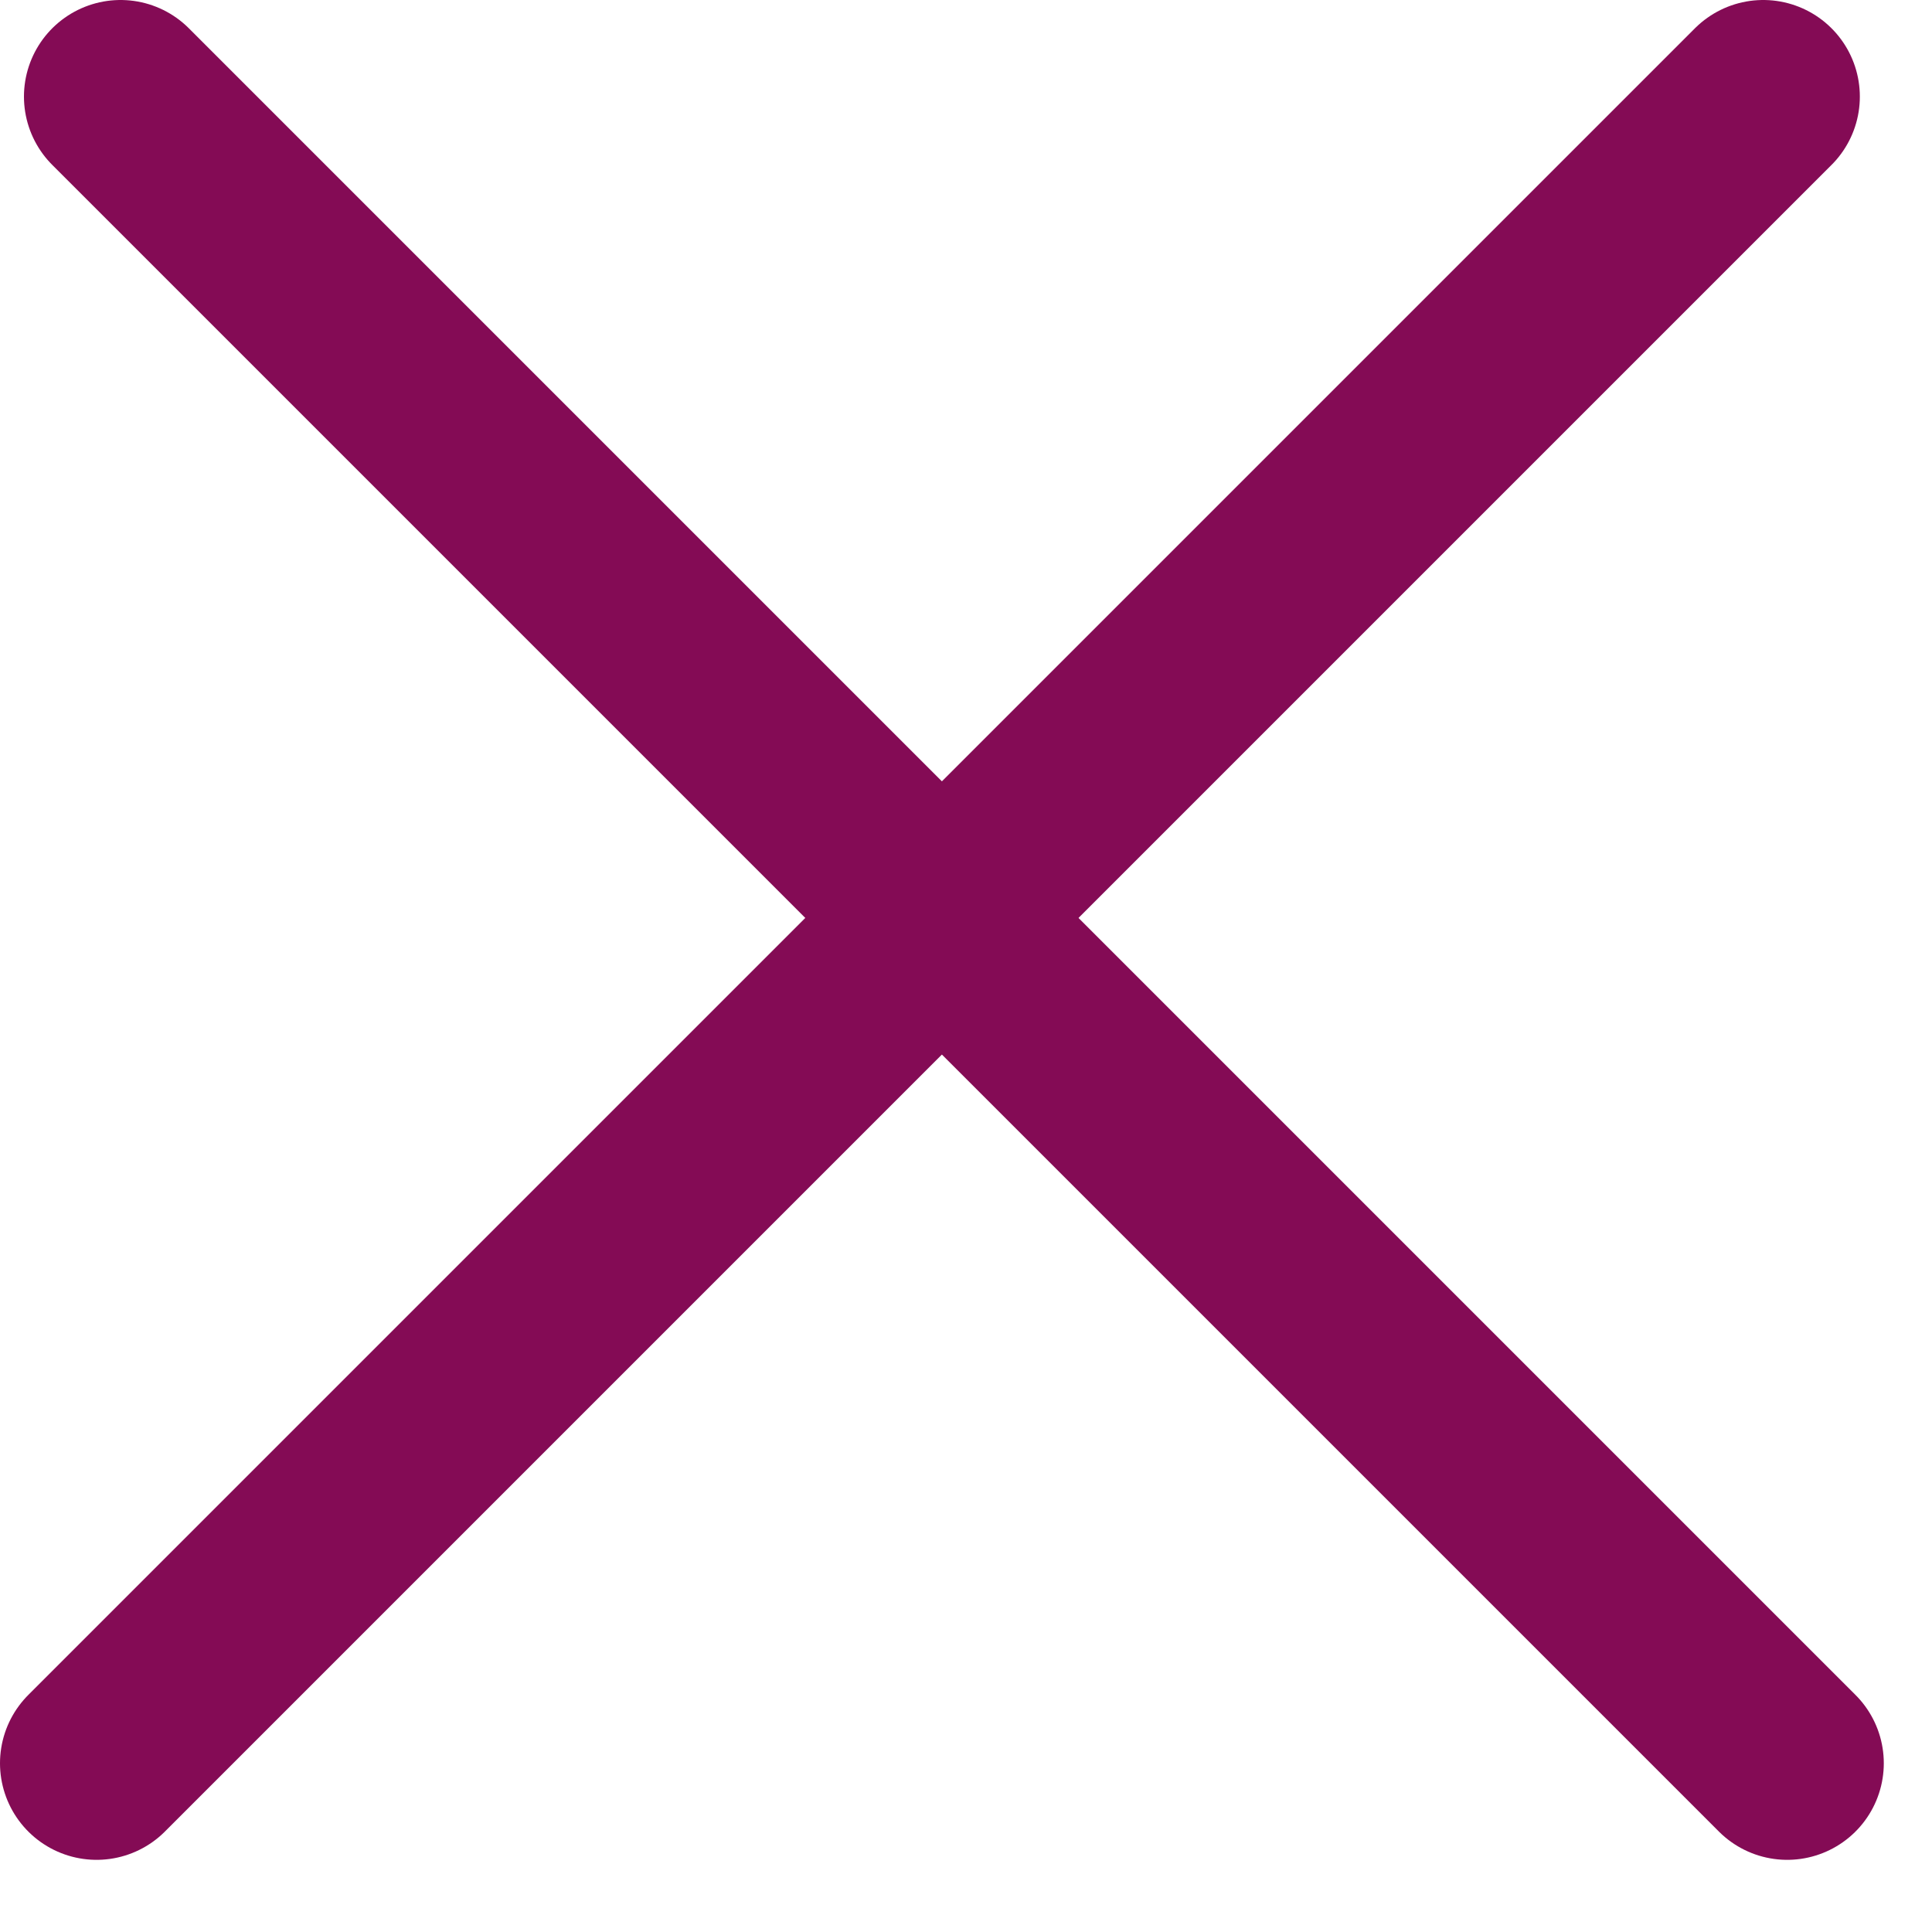 <?xml version="1.0" encoding="UTF-8"?>
<svg width="20px" height="20px" viewBox="0 0 20 20" version="1.1" xmlns="http://www.w3.org/2000/svg" xmlns:xlink="http://www.w3.org/1999/xlink">
    <!-- Generator: Sketch 54.1 (76490) - https://sketchapp.com -->
    <title>Group</title>
    <desc>Created with Sketch.</desc>
    <g id="Symbols" stroke="none" stroke-width="1" fill="none" fill-rule="evenodd" stroke-linecap="round">
        <g id="Pop-up/-ingevuld" transform="translate(-528, -15)" fill-rule="nonzero" stroke="#840B55" stroke-width="2">
            <g id="Group" transform="translate(529, 16)">
                <path d="M17.501,17.253 L0.248,0" id="Line-5"></path>
                <path d="M17.253,0 L0,17.253" id="Line-5-Copy"></path>
            </g>
        </g>
    </g>
</svg>